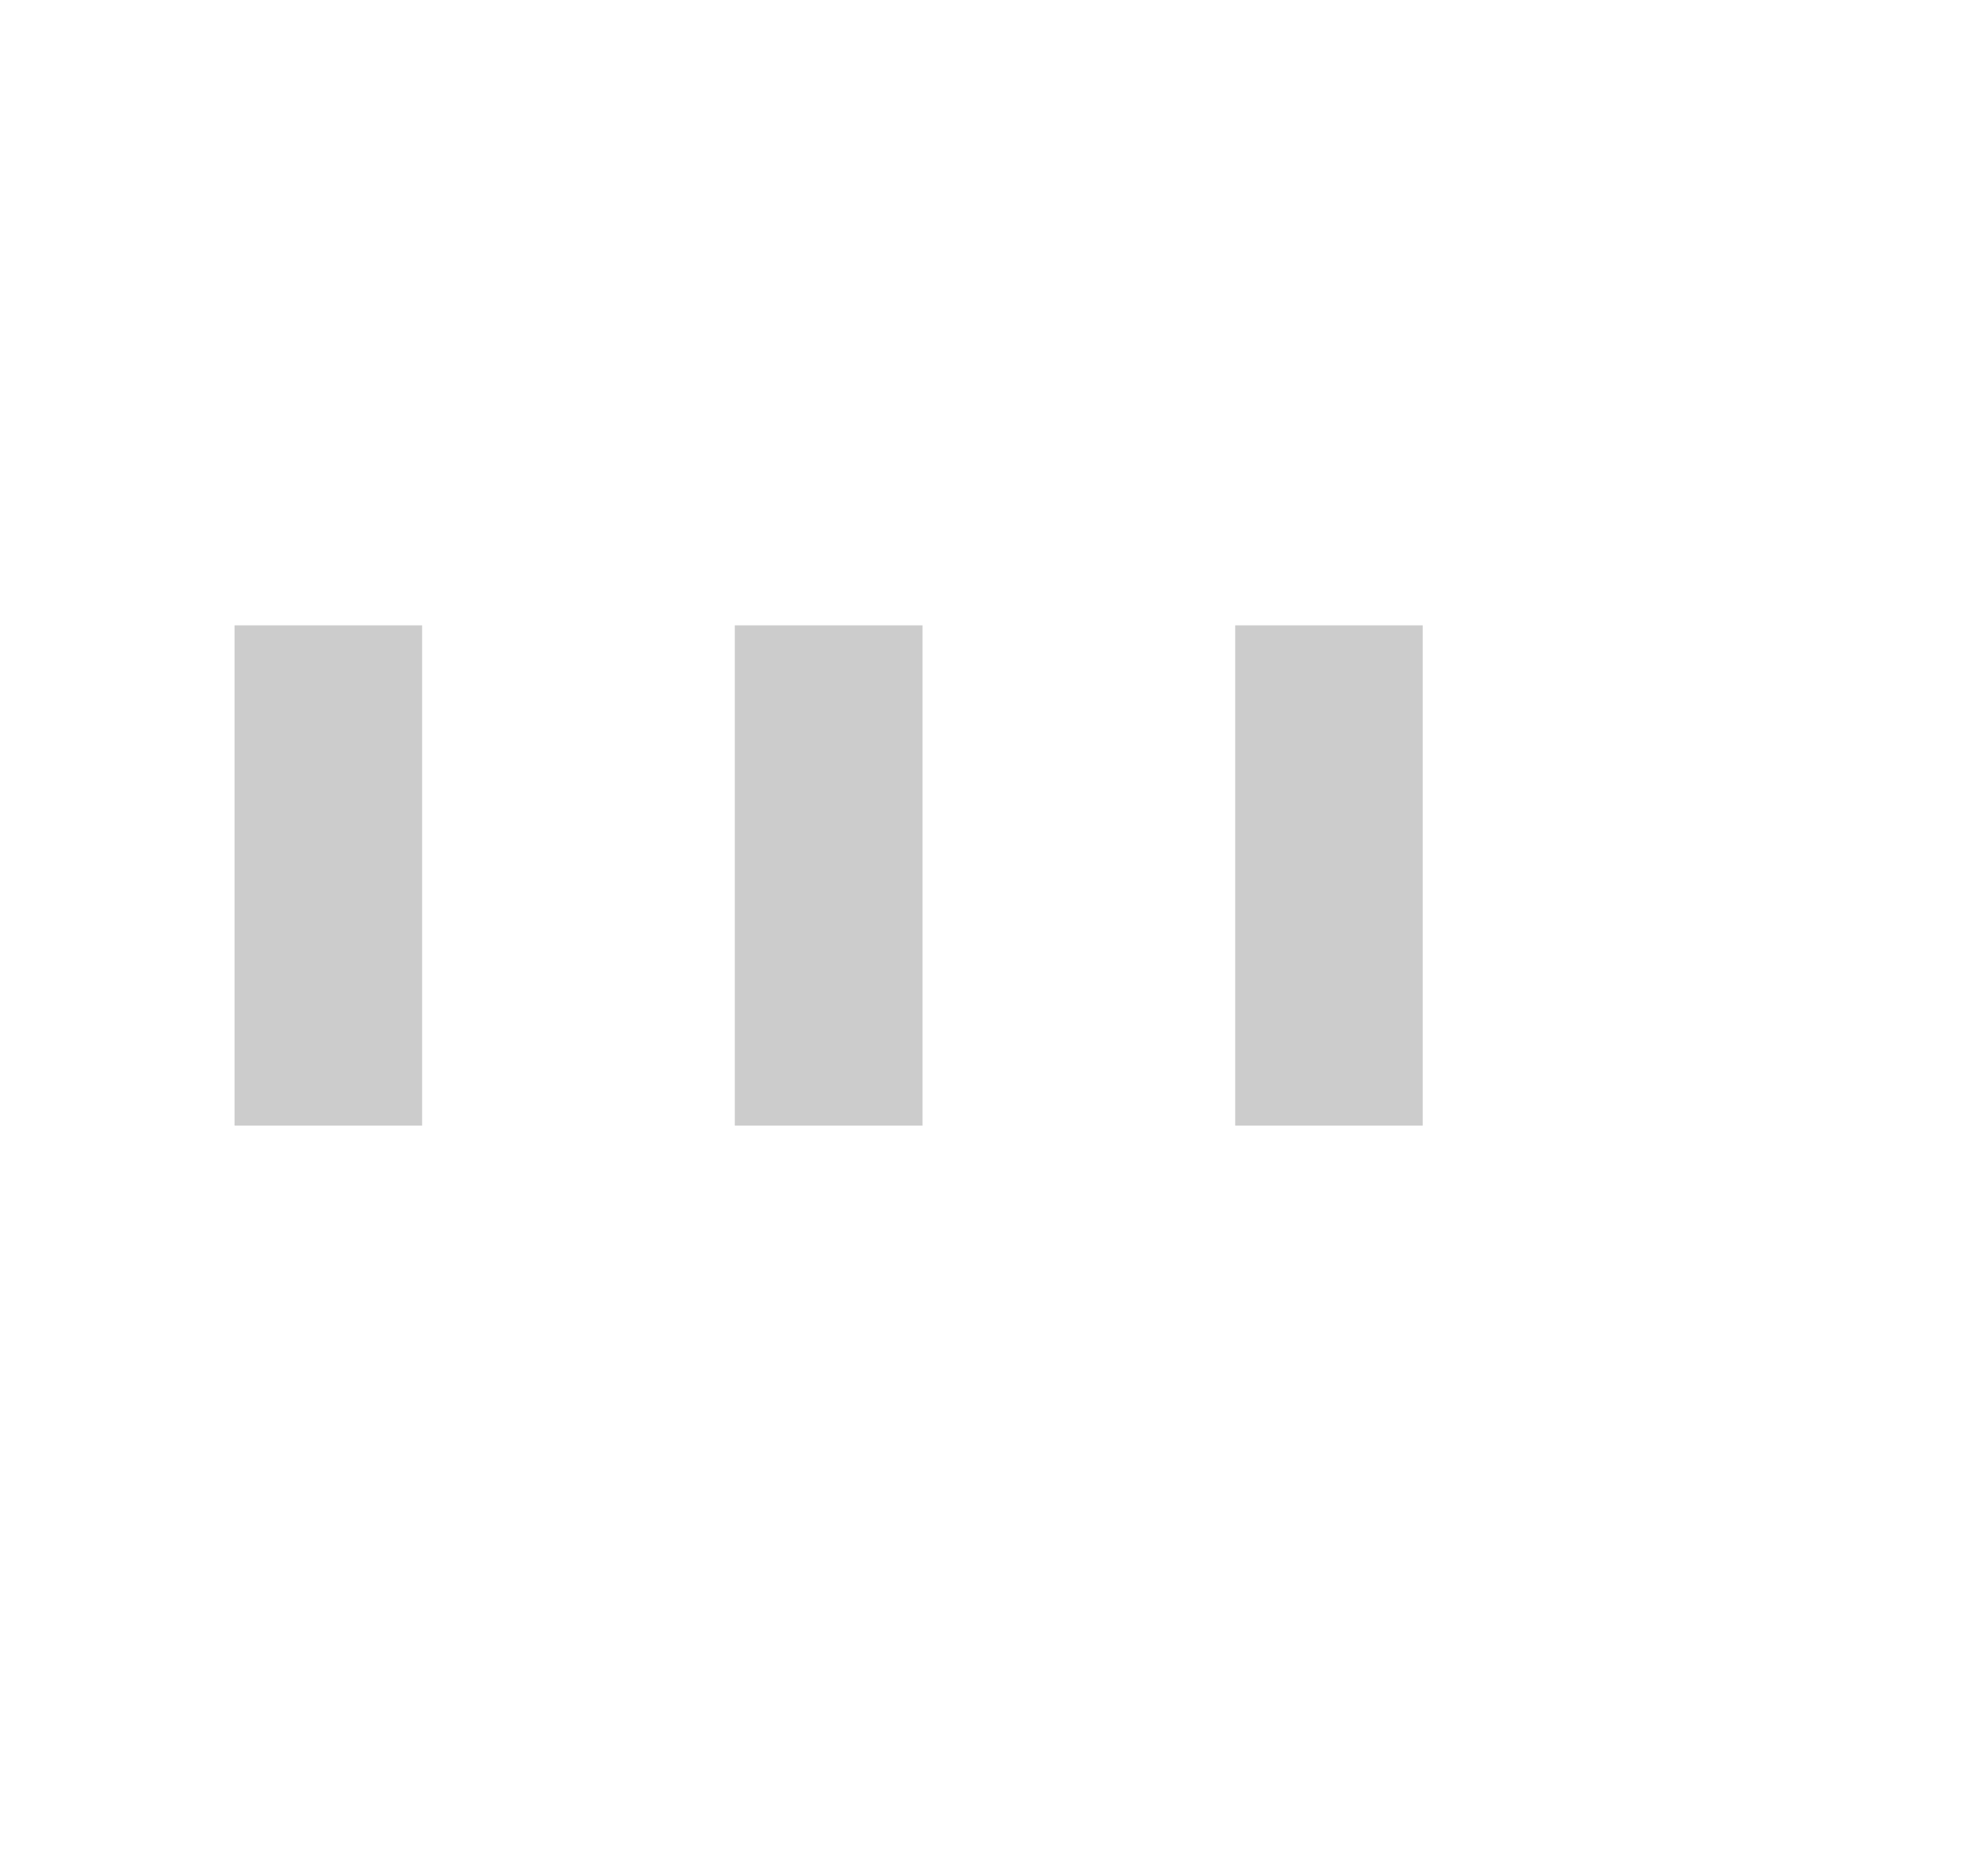 <svg xml:space="preserve" style="enable-background:new 0 0 50 50;margin-top: -1px;" viewBox="0 0 24 30" height="20px" width="21px" y="0px" x="0px" xmlns:xlink="http://www.w3.org/1999/xlink" xmlns="http://www.w3.org/2000/svg" id="Layer_1" version="1.1"><rect opacity="0.2" fill="#000" height="8" width="3" y="10" x="0"><animate repeatCount="indefinite" dur="0.6s" begin="0s" values="0.2; 1; .2" attributeType="XML" attributeName="opacity"/><animate repeatCount="indefinite" dur="0.6s" begin="0s" values="10; 20; 10" attributeType="XML" attributeName="height"/><animate repeatCount="indefinite" dur="0.6s" begin="0s" values="10; 5; 10" attributeType="XML" attributeName="y"/></rect><rect opacity="0.2" fill="#000" height="8" width="3" y="10" x="8">      <animate repeatCount="indefinite" dur="0.6s" begin="0.15s" values="0.2; 1; .2" attributeType="XML" attributeName="opacity"/><animate repeatCount="indefinite" dur="0.6s" begin="0.15s" values="10; 20; 10" attributeType="XML" attributeName="height"/><animate repeatCount="indefinite" dur="0.6s" begin="0.15s" values="10; 5; 10" attributeType="XML" attributeName="y"/></rect><rect opacity="0.2" fill="#000" height="8" width="3" y="10" x="16"><animate repeatCount="indefinite" dur="0.6s" begin="0.3s" values="0.2; 1; .2" attributeType="XML" attributeName="opacity"/><animate repeatCount="indefinite" dur="0.6s" begin="0.3s" values="10; 20; 10" attributeType="XML" attributeName="height"/><animate repeatCount="indefinite" dur="0.6s" begin="0.3s" values="10; 5; 10" attributeType="XML" attributeName="y"/></rect></svg>